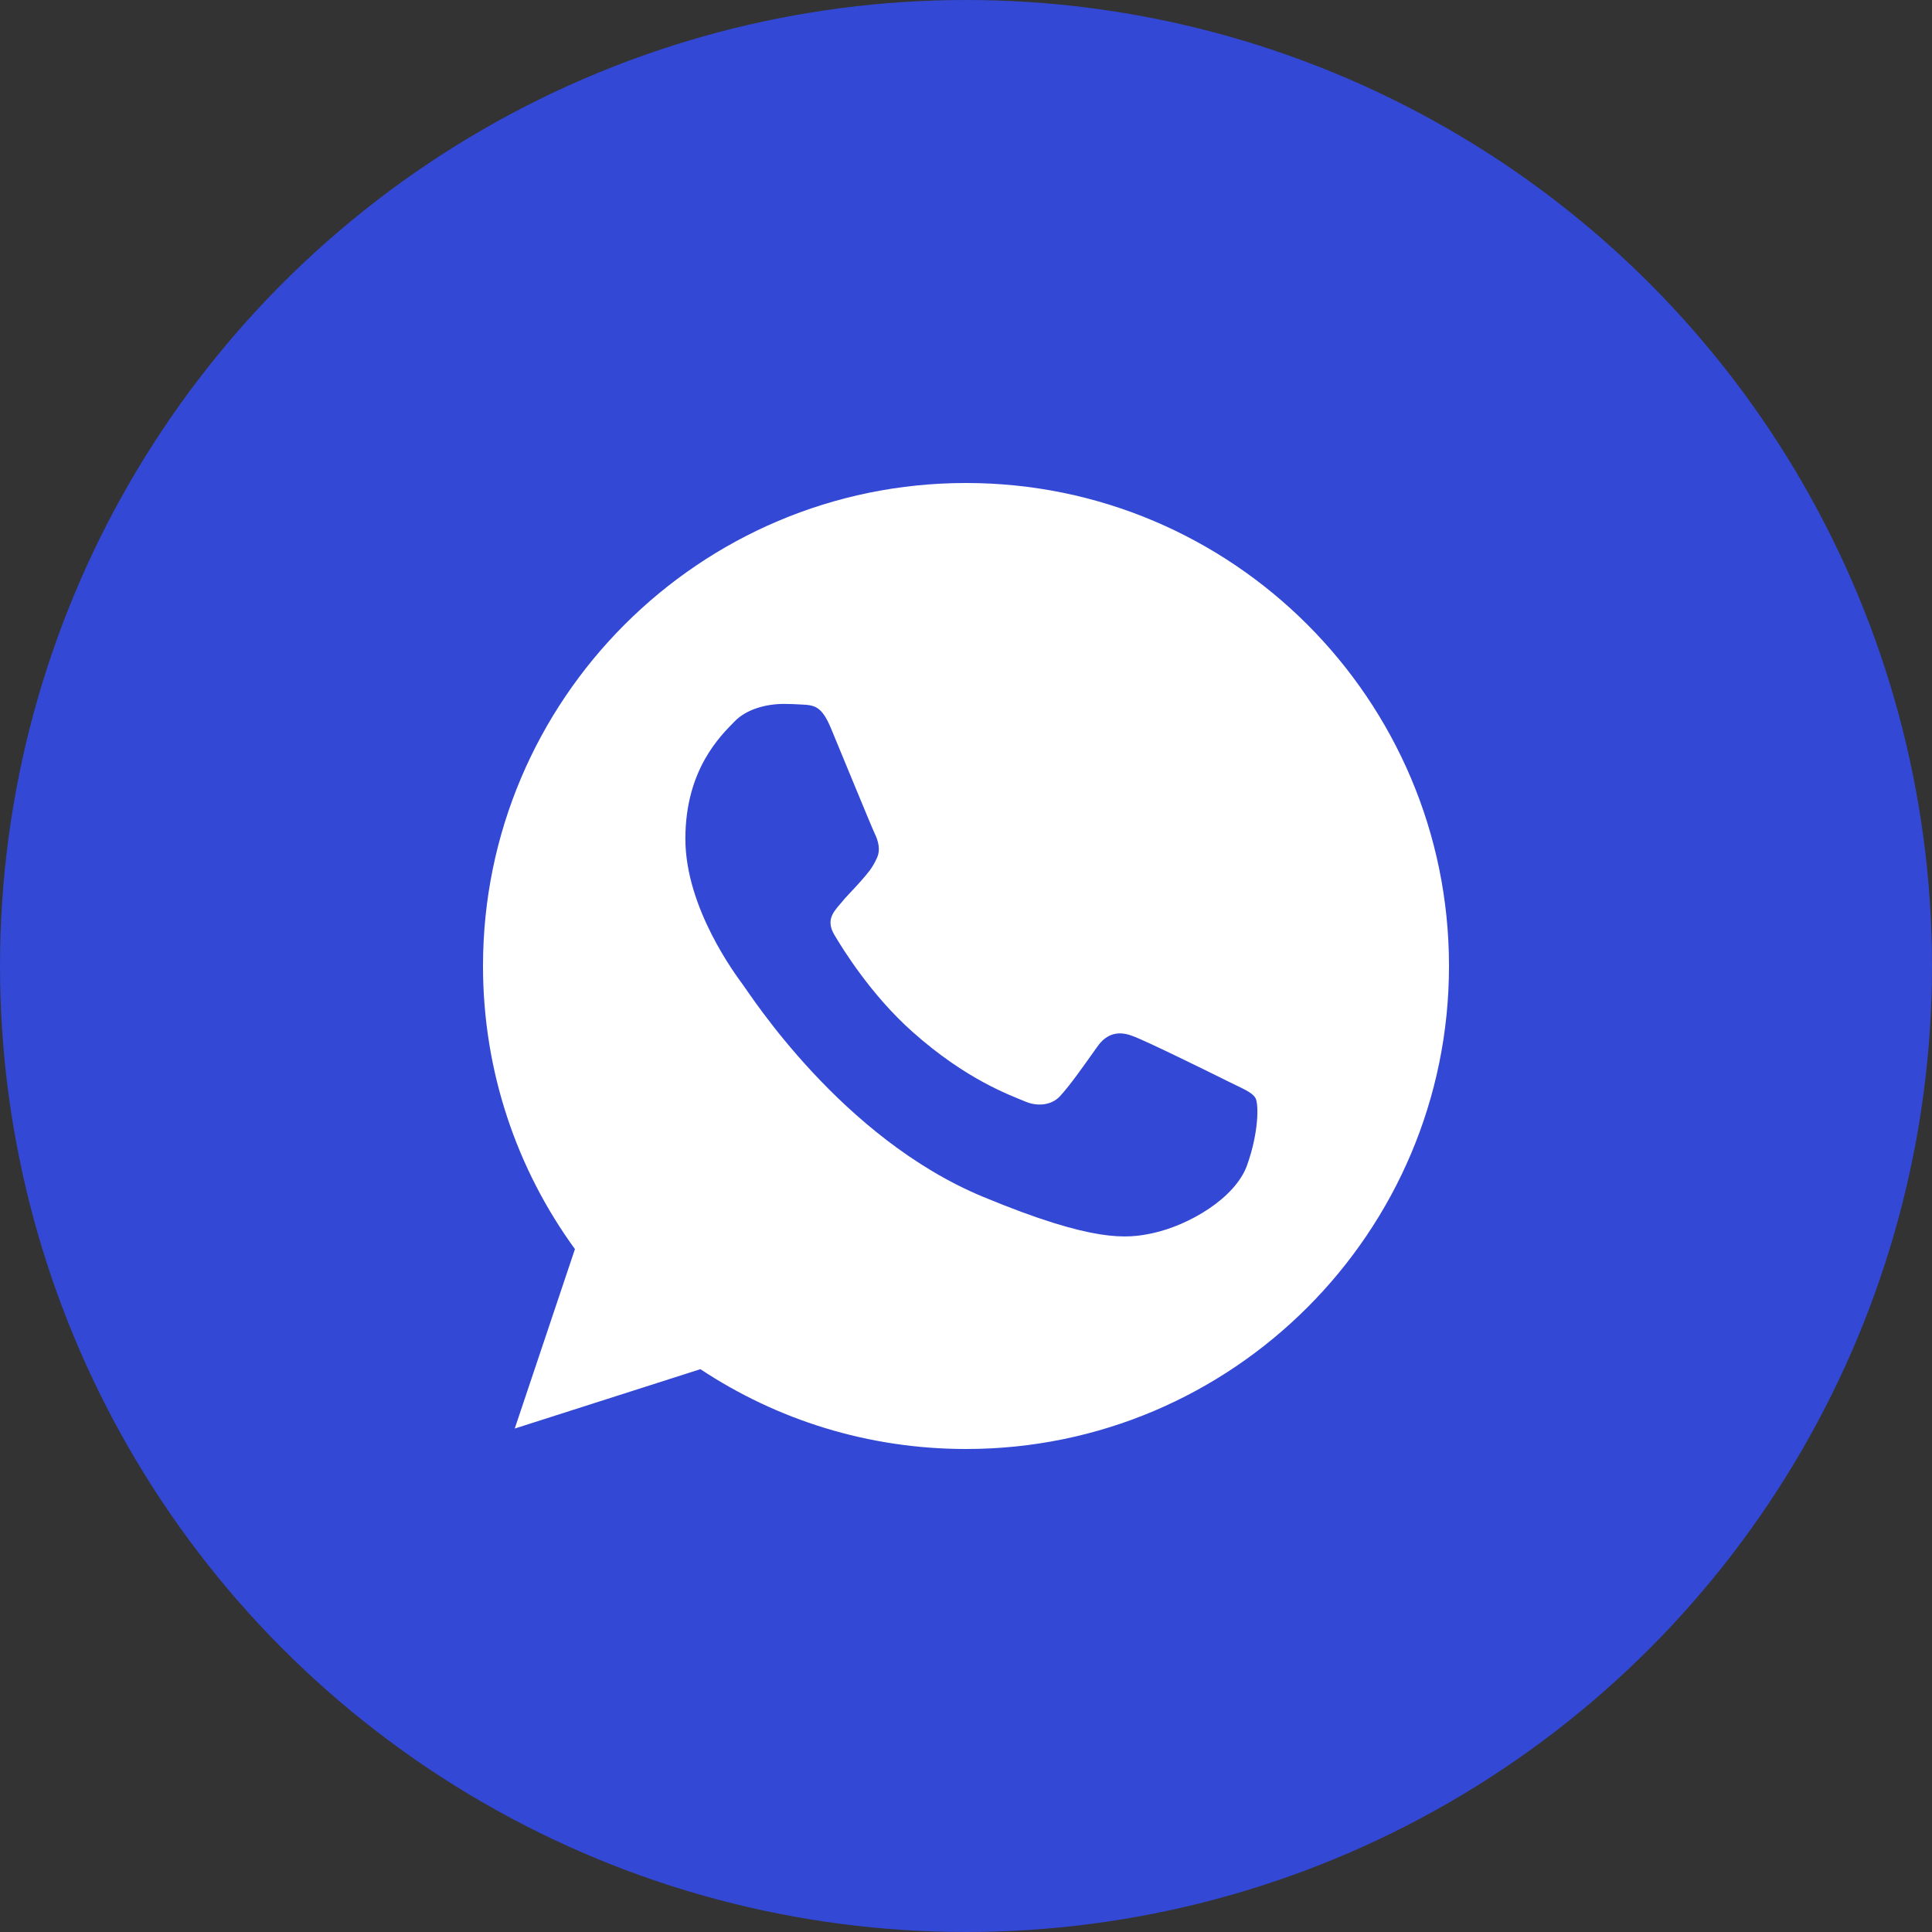 <?xml version="1.0" encoding="UTF-8"?> <svg xmlns="http://www.w3.org/2000/svg" width="44" height="44" viewBox="0 0 44 44" fill="none"><rect x="0" y="0" width="44" height="44" fill="#333333" stroke="none"/><circle cx="22" cy="22" r="22" fill="#3348D5"></circle><g clip-path="url(#clip0_92_528)"><path d="M22.003 11H21.997C15.932 11 11 15.934 11 22C11 24.406 11.775 26.637 13.094 28.447L11.723 32.534L15.951 31.182C17.691 32.334 19.766 33 22.003 33C28.068 33 33 28.065 33 22C33 15.935 28.068 11 22.003 11ZM28.403 26.533C28.138 27.283 27.085 27.904 26.245 28.086C25.67 28.208 24.919 28.306 22.392 27.258C19.159 25.919 17.078 22.634 16.915 22.421C16.76 22.208 15.609 20.681 15.609 19.103C15.609 17.524 16.411 16.756 16.734 16.426C16.999 16.155 17.438 16.031 17.858 16.031C17.995 16.031 18.117 16.038 18.227 16.044C18.55 16.057 18.712 16.076 18.925 16.587C19.191 17.226 19.837 18.805 19.914 18.967C19.992 19.129 20.071 19.349 19.961 19.562C19.858 19.782 19.767 19.88 19.605 20.067C19.442 20.254 19.288 20.397 19.126 20.598C18.978 20.772 18.81 20.959 18.997 21.282C19.184 21.599 19.83 22.653 20.782 23.5C22.01 24.593 23.005 24.942 23.361 25.091C23.627 25.201 23.943 25.175 24.137 24.969C24.383 24.703 24.687 24.263 24.996 23.83C25.216 23.519 25.494 23.481 25.785 23.591C26.082 23.694 27.654 24.471 27.977 24.632C28.3 24.794 28.513 24.871 28.592 25.007C28.669 25.143 28.669 25.783 28.403 26.533Z" fill="white"></path></g><defs><clipPath id="clip0_92_528"><rect width="22" height="22" fill="white" transform="translate(11 11)"></rect></clipPath></defs></svg> 